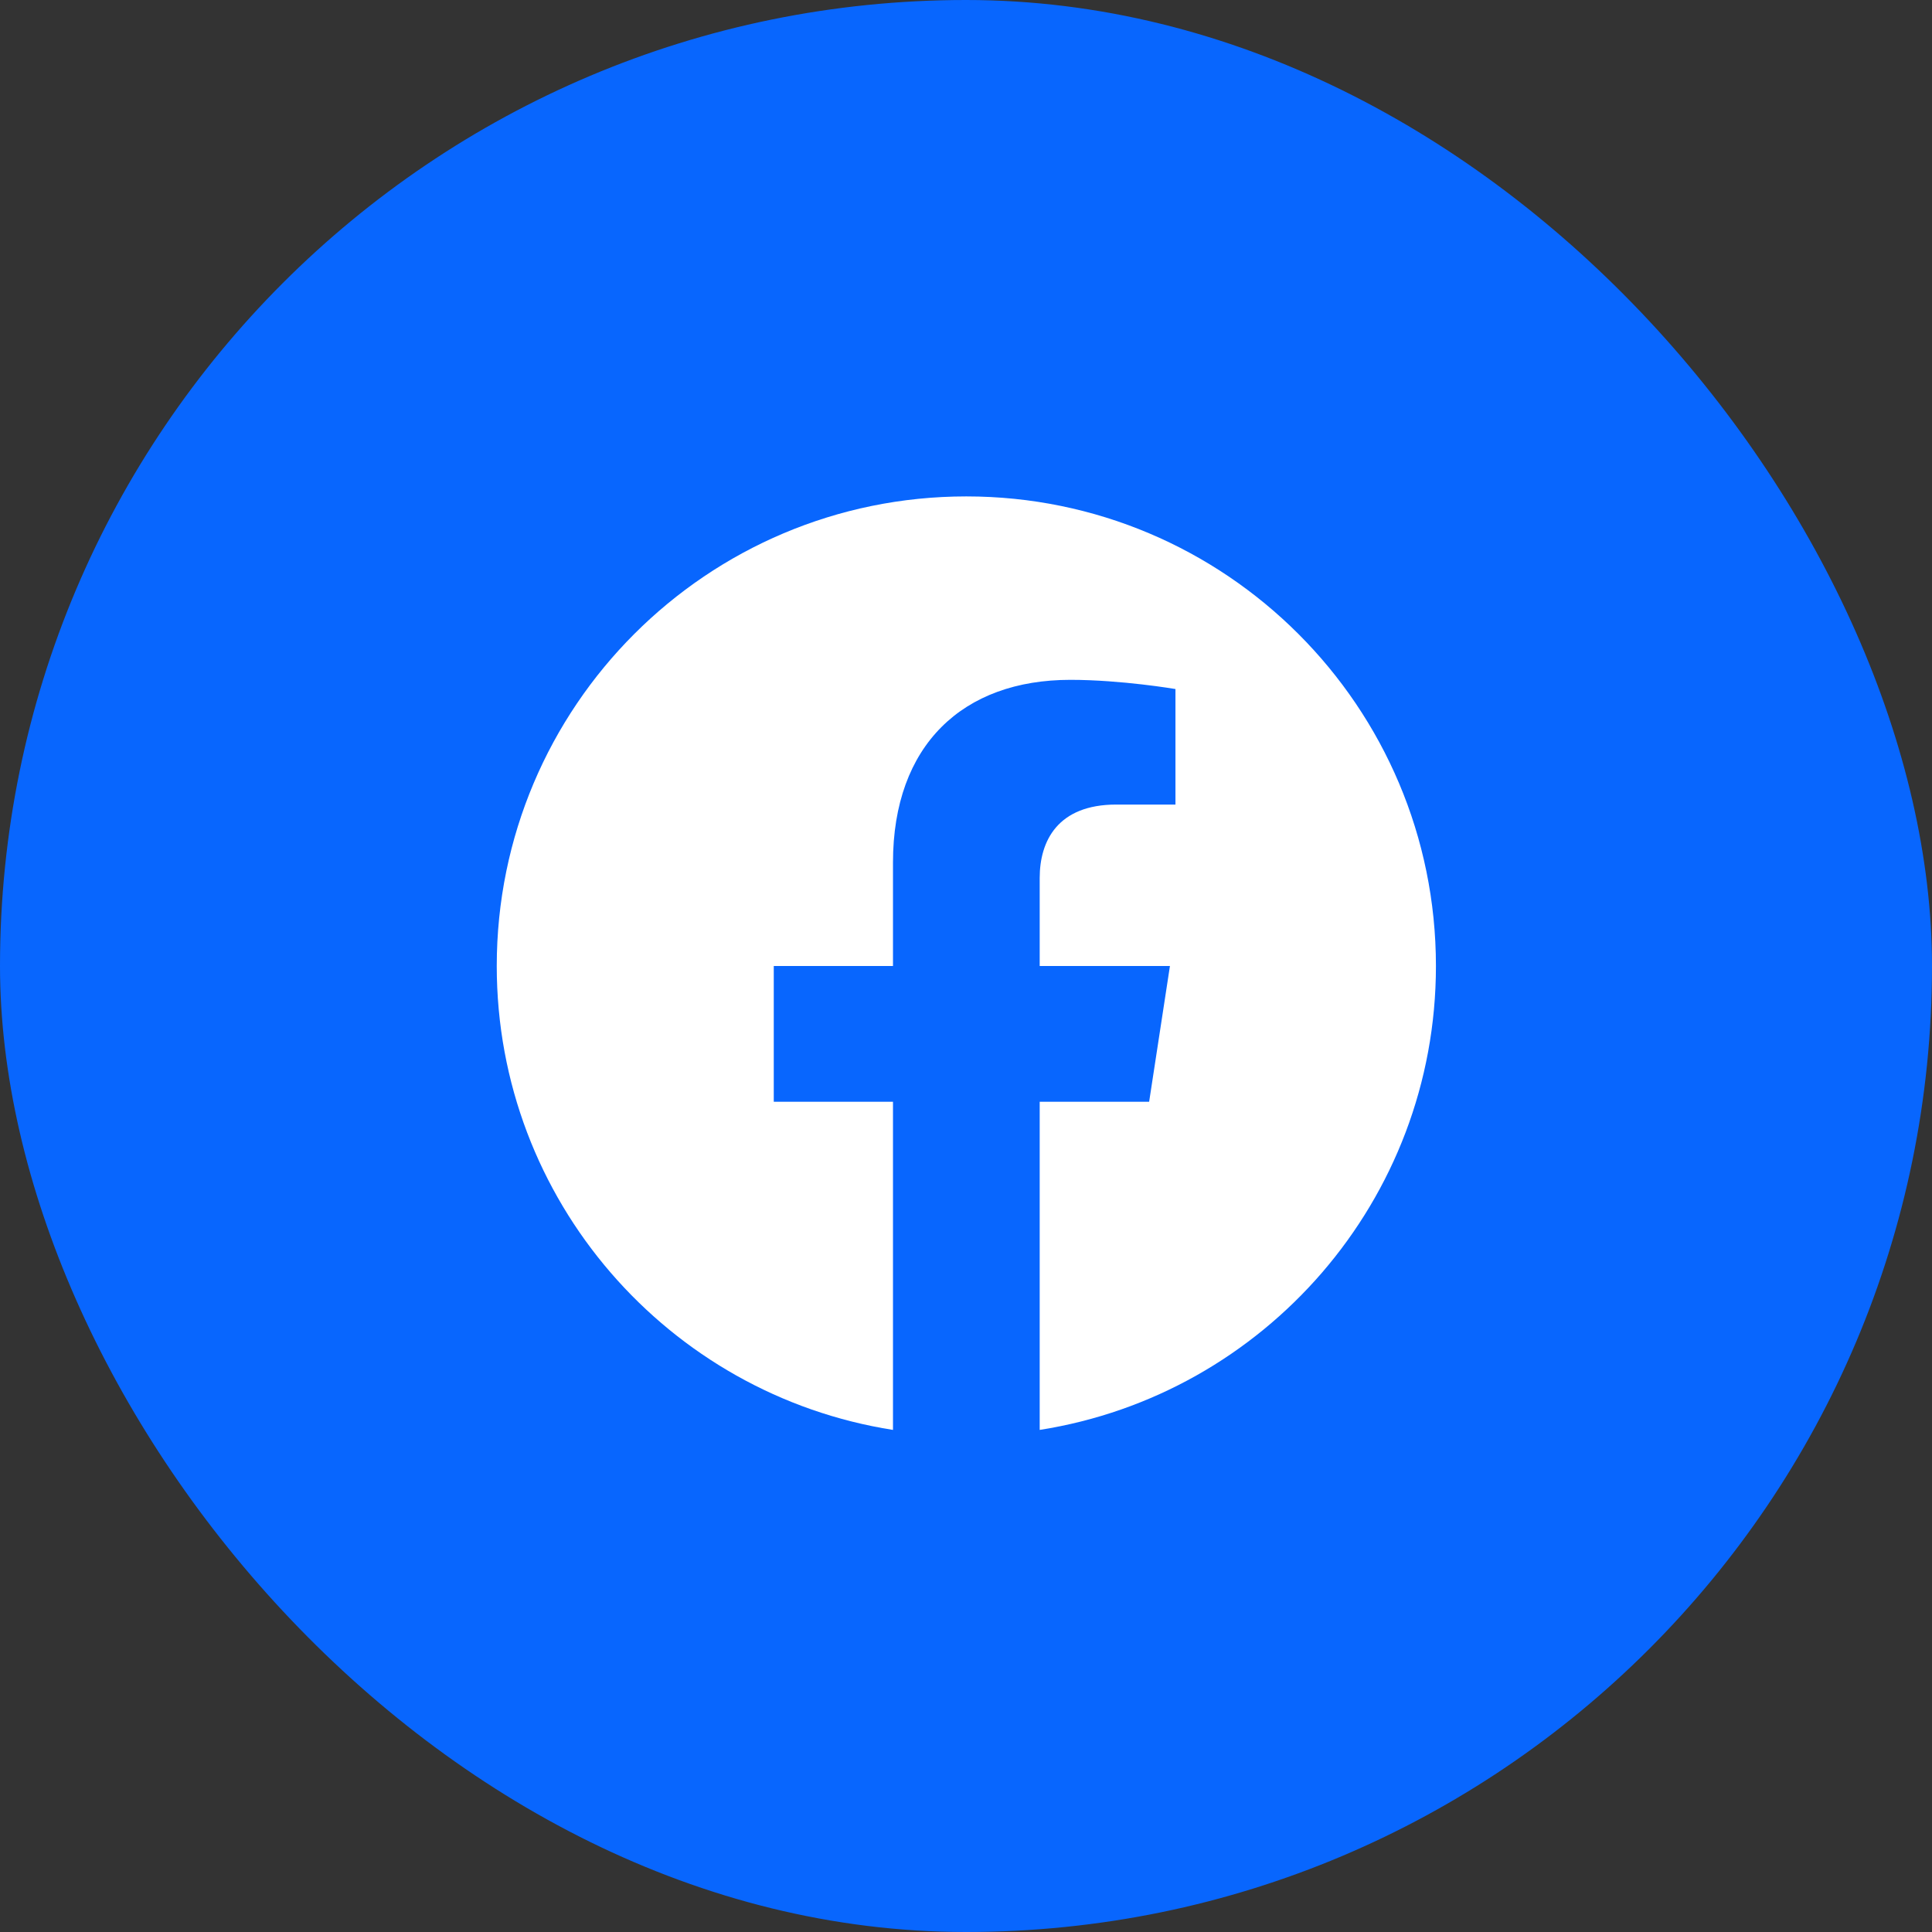 <svg width="34" height="34" viewBox="0 0 34 34" fill="none" xmlns="http://www.w3.org/2000/svg">
<rect x="0" y="0" width="34" height="34" fill="#333333" stroke="none"/>
<rect width="34" height="34" rx="17" fill="#0866FE"/>
<path d="M17.006 8.736C12.442 8.736 8.742 12.436 8.742 17C8.742 21.125 11.764 24.544 15.715 25.164V19.389H13.617V17H15.715V15.18C15.715 13.108 16.949 11.964 18.836 11.964C19.74 11.964 20.686 12.126 20.686 12.126V14.159H19.644C18.617 14.159 18.297 14.796 18.297 15.45V17H20.589L20.223 19.389H18.297V25.164C22.248 24.544 25.27 21.125 25.27 17C25.27 12.436 21.57 8.736 17.006 8.736Z" fill="white"/>
</svg>

